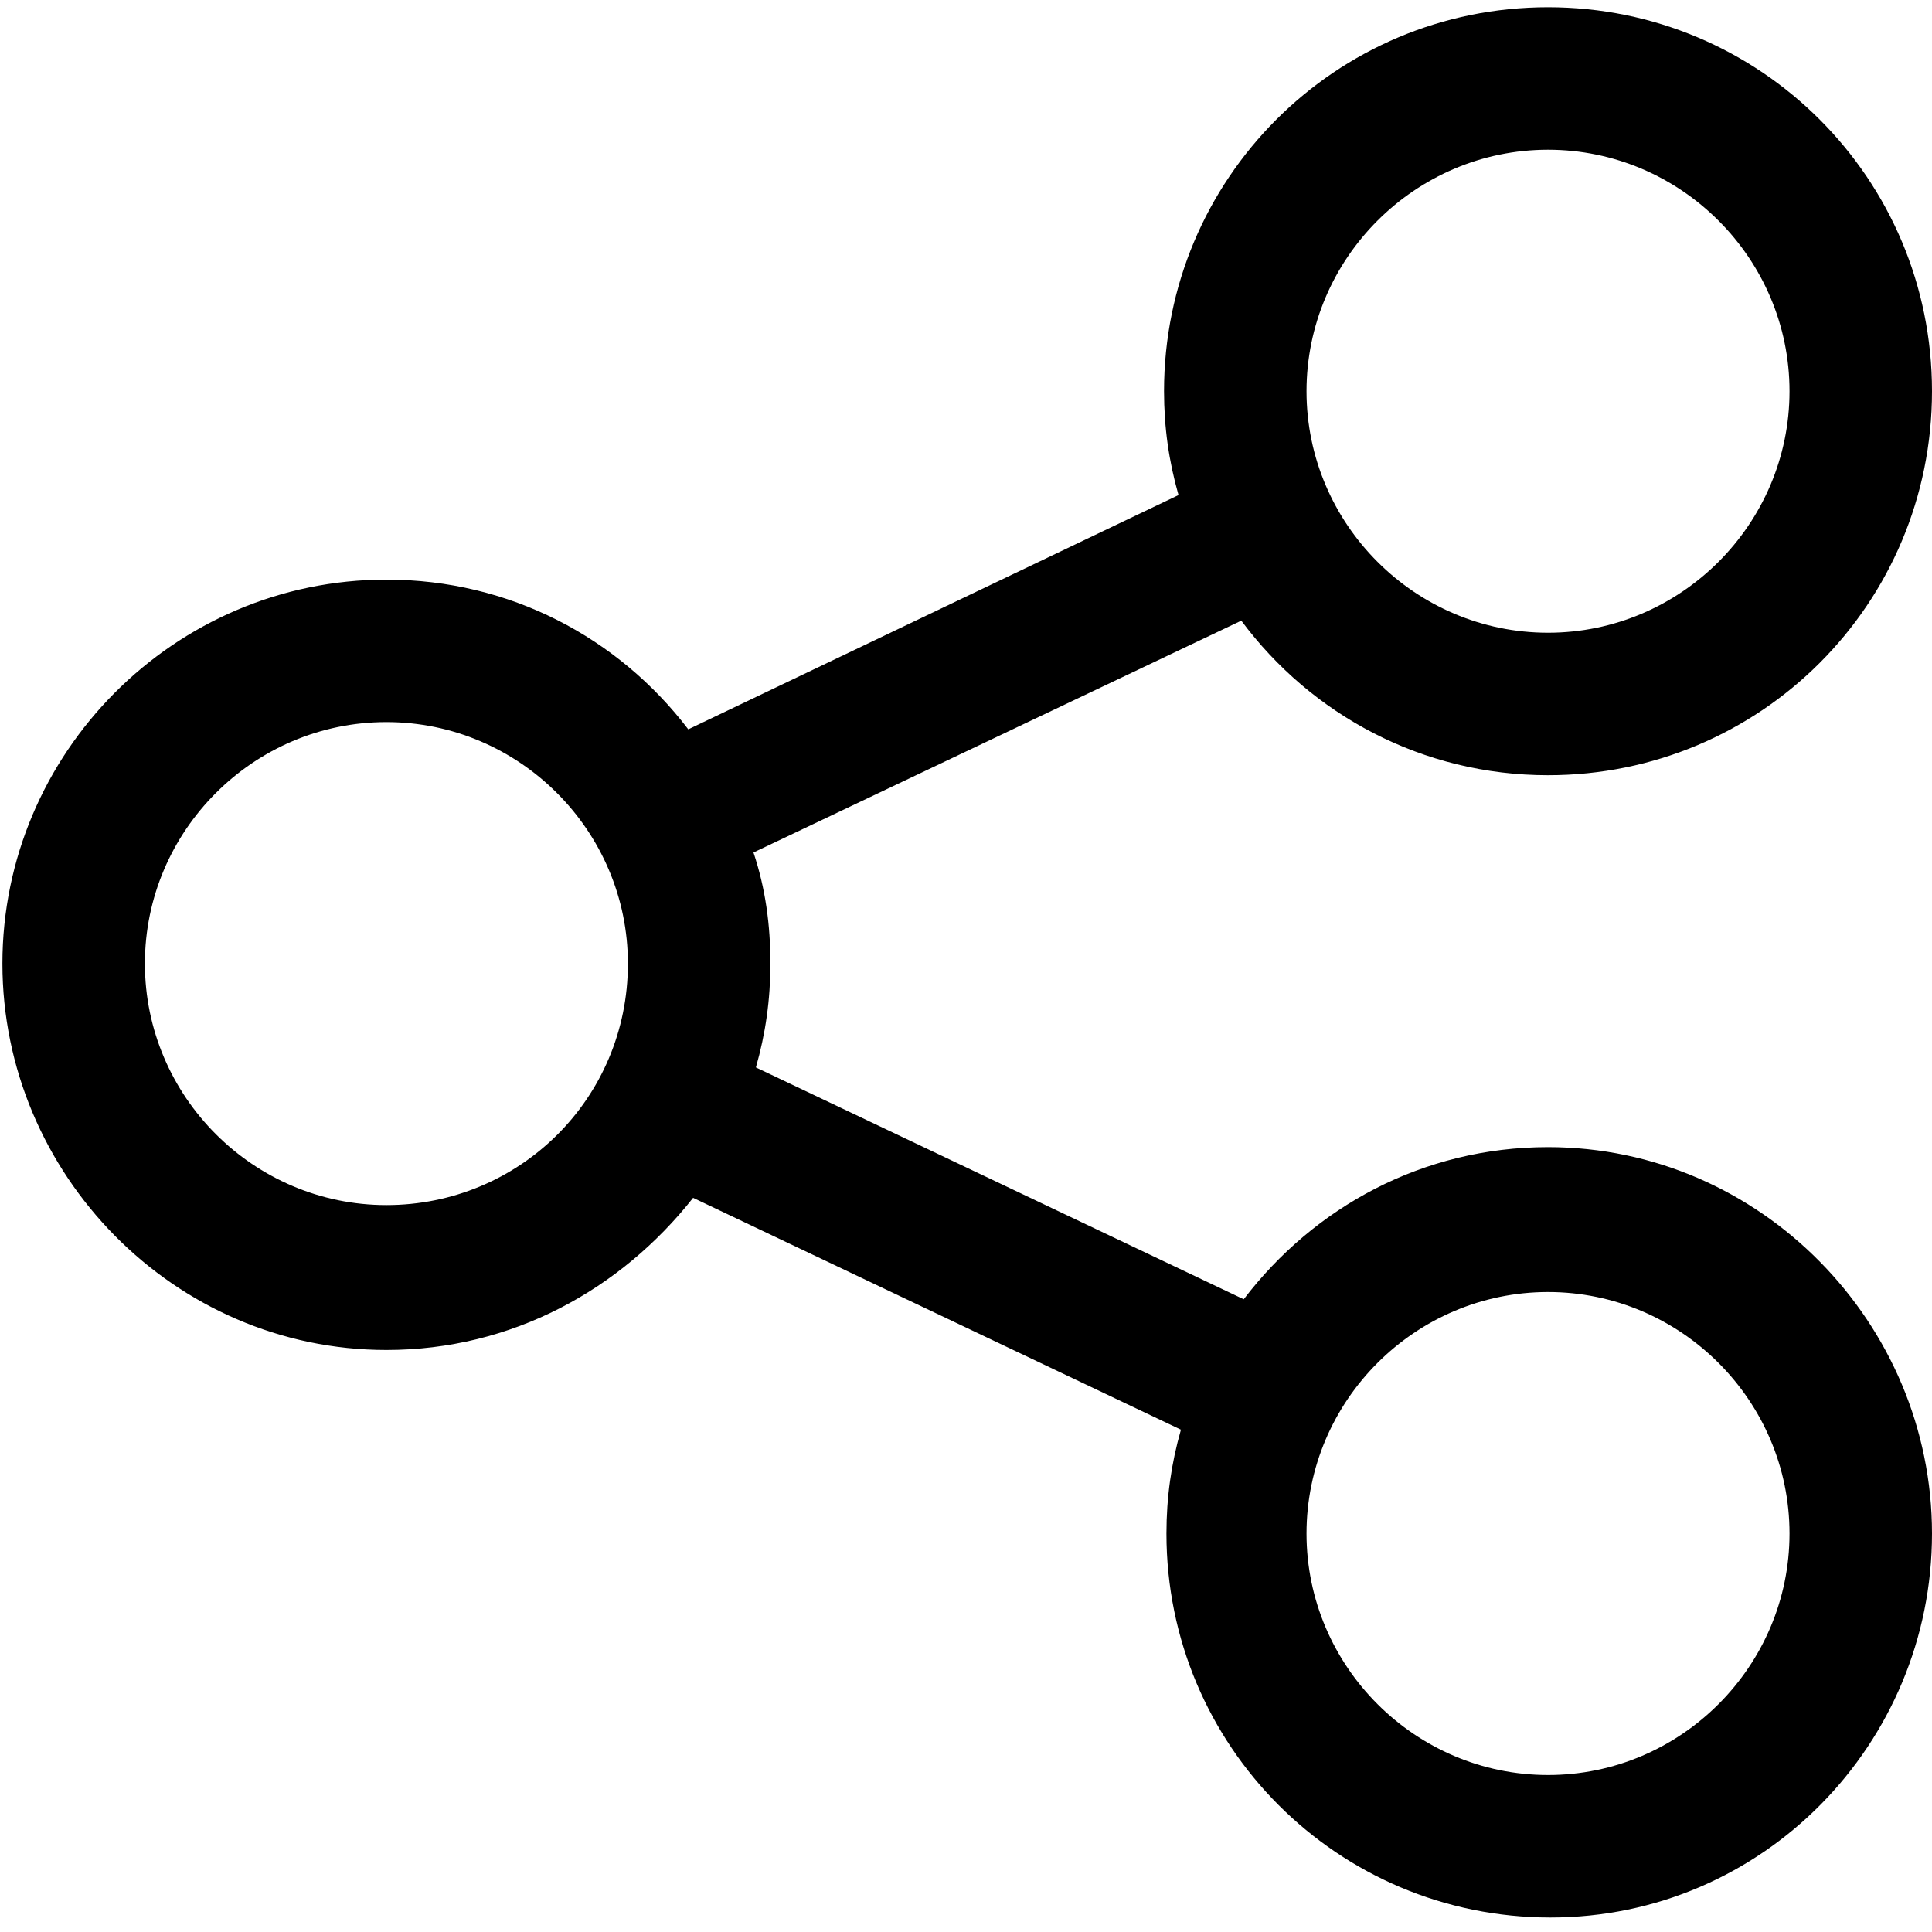 <?xml version="1.0" encoding="utf-8"?>
<!-- Generator: Adobe Illustrator 24.1.2, SVG Export Plug-In . SVG Version: 6.00 Build 0)  -->
<svg version="1.1" id="Layer_1" xmlns="http://www.w3.org/2000/svg" xmlns:xlink="http://www.w3.org/1999/xlink" x="0px" y="0px"
	 width="80px" height="80px" viewBox="0 0 80 80" style="enable-background:new 0 0 80 80;" xml:space="preserve">
<path d="M64.1,47.5c-5.2,0-9.7,2.5-12.6,6.3l-20.2-9.6c0.4-1.4,0.6-2.8,0.6-4.3c0-1.6-0.2-3.1-0.7-4.6l20.2-9.6
	c2.9,3.9,7.5,6.4,12.7,6.4C72.9,32.1,80,25,80,16.2c0-8.8-7.1-15.9-15.9-15.9S48.2,7.4,48.2,16.2c0,1.5,0.2,2.9,0.6,4.3l-20.3,9.7
	C25.6,26.4,21.1,24,16,24C7.2,24,0.1,31.2,0.1,39.9S7.2,55.9,16,55.9c5.2,0,9.7-2.5,12.7-6.3l20.2,9.6c-0.4,1.4-0.6,2.8-0.6,4.3
	c0,8.8,7.1,15.9,15.9,15.9S80,72.2,80,63.5S72.9,47.5,64.1,47.5z M64.1,6.2c5.5,0,10,4.5,10,10s-4.5,10-10,10s-10-4.5-10-10
	S58.6,6.2,64.1,6.2z M16,49.9c-5.5,0-10-4.5-10-10c0-5.5,4.5-10,10-10s10,4.5,10,10C26,45.5,21.5,49.9,16,49.9z M64.1,73.5
	c-5.5,0-10-4.5-10-10s4.5-10,10-10s10,4.5,10,10S69.6,73.5,64.1,73.5z"/>
</svg>
